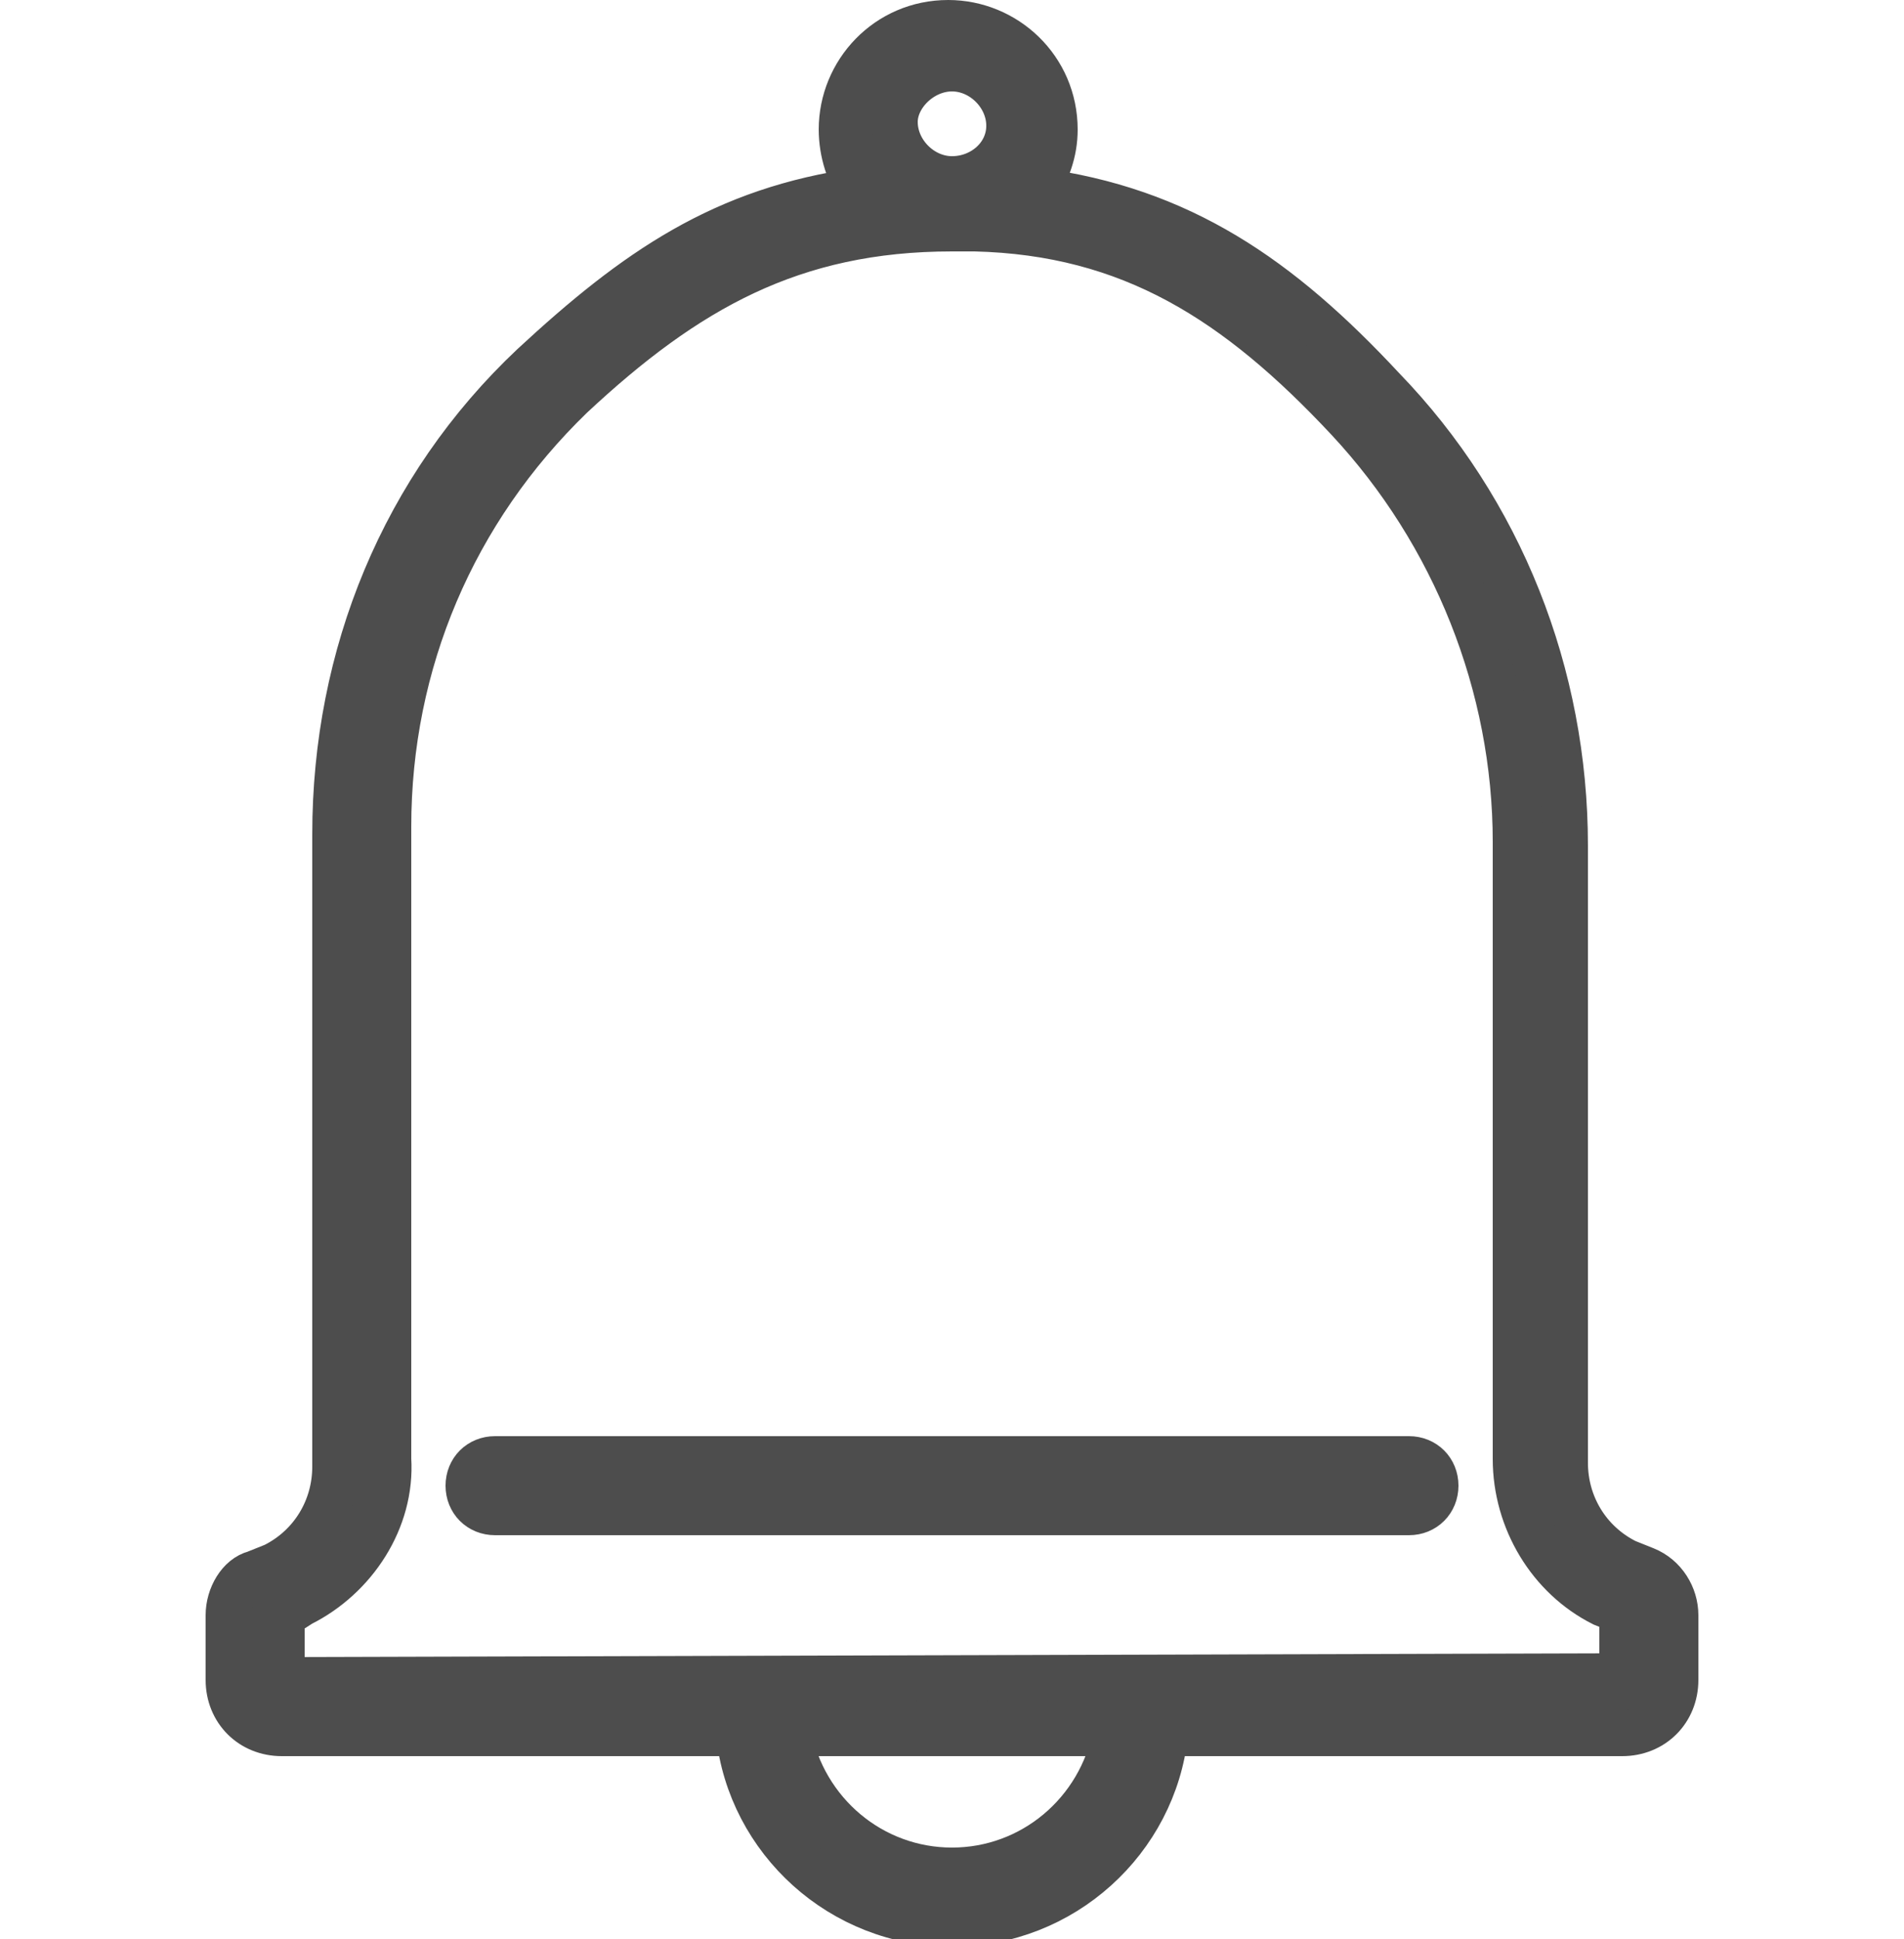 <?xml version="1.0" encoding="utf-8"?>
<!-- Generator: Adobe Illustrator 25.4.1, SVG Export Plug-In . SVG Version: 6.00 Build 0)  -->
<svg version="1.1" id="Layer_1" xmlns="http://www.w3.org/2000/svg" xmlns:xlink="http://www.w3.org/1999/xlink" x="0px" y="0px"
	 width="50px" height="50.9px" viewBox="0 0 50 50.9" style="enable-background:new 0 0 50 50.9;" xml:space="preserve">
<style type="text/css">
	.st0{fill:#4D4D4D;stroke:#4D4D4D;stroke-width:1.2;}
</style>
<g transform="translate(1)">
	<path class="st0" d="M42.2,41.2l-0.5-0.2c-1-0.5-1.6-1.5-1.6-2.6l0-16.2c0-4.5-1.7-8.8-4.8-12c-2.7-2.9-5.3-4.7-9.1-5.2
		c0.3-0.5,0.5-1,0.5-1.6c0-1.6-1.3-2.8-2.8-2.8c-1.6,0-2.8,1.3-2.8,2.8c0,0.6,0.2,1.2,0.5,1.6c-3.6,0.5-5.9,2.1-8.6,4.6
		c-3.4,3.2-5.2,7.6-5.2,12.3l0,16.6c0,1.1-0.6,2.1-1.6,2.6l-0.5,0.2C5.3,41.4,5,41.9,5,42.4v1.7c0,0.8,0.6,1.4,1.4,1.4h12
		c0.3,2.8,2.7,5,5.6,5c2.9,0,5.3-2.2,5.6-5h12c0.8,0,1.4-0.6,1.4-1.4v-1.7C43,41.9,42.7,41.4,42.2,41.2L42.2,41.2z M24,1.8
		c0.8,0,1.5,0.7,1.5,1.5S24.8,4.7,24,4.7c-0.8,0-1.5-0.7-1.5-1.5C22.5,2.5,23.2,1.8,24,1.8z M24,49.1c-2.1,0-3.9-1.5-4.3-3.6h8.6
		C27.9,47.6,26.1,49.1,24,49.1z M6.4,44.1c0,0,0-0.6,0-1.7c0,0,0.2-0.1,0.5-0.3c1.4-0.7,2.4-2.2,2.3-3.8l0-16.6
		c0-4.3,1.7-8.3,4.8-11.3c3-2.8,5.8-4.4,10-4.4c0.2,0,0.4,0,0.6,0c4.1,0.1,6.9,1.9,9.8,5c2.8,3,4.4,7,4.4,11.1l0,16.2
		c0,1.6,0.9,3.1,2.3,3.8l0.5,0.2c0,0,0,0.6,0,1.7L6.4,44.1L6.4,44.1z M36,38.3H12c-0.4,0-0.7,0.3-0.7,0.7s0.3,0.7,0.7,0.7H36
		c0.4,0,0.7-0.3,0.7-0.7C36.7,38.6,36.4,38.3,36,38.3L36,38.3z"/>
</g>
</svg>
